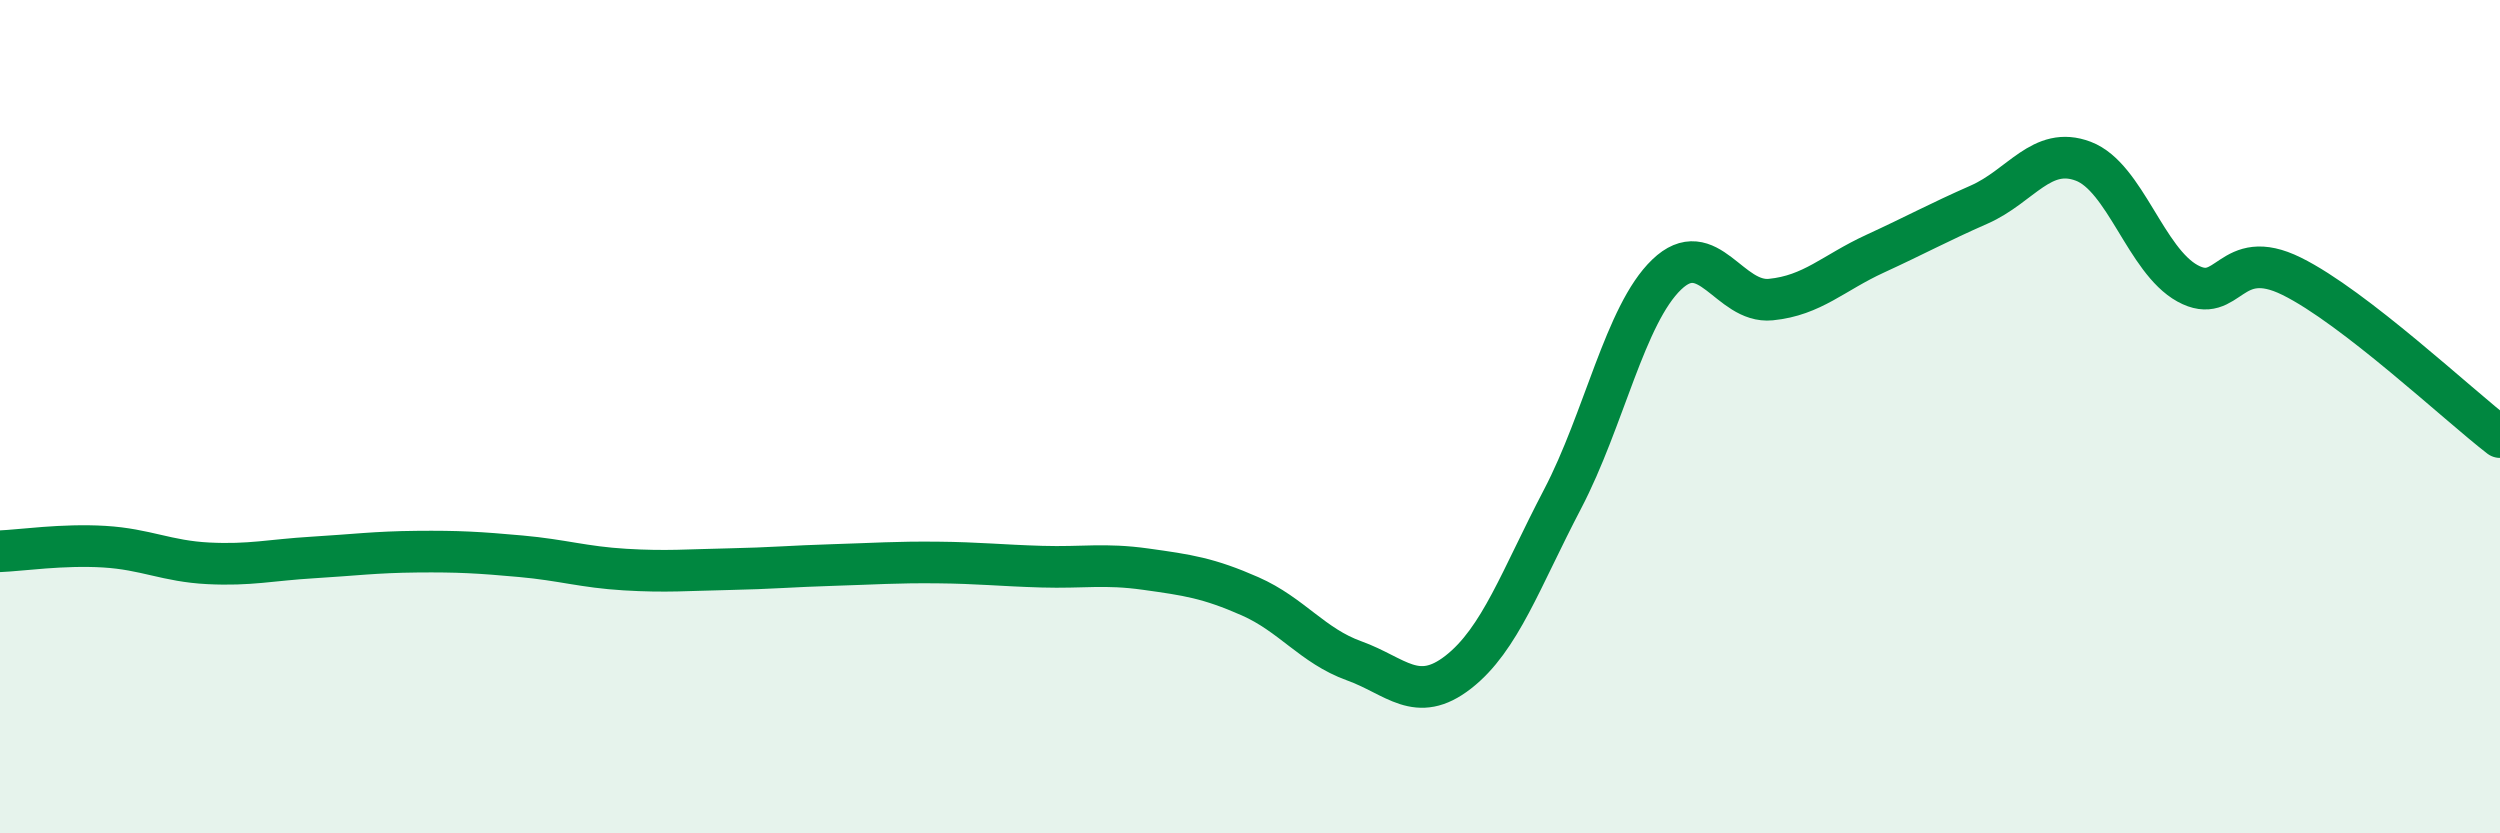 
    <svg width="60" height="20" viewBox="0 0 60 20" xmlns="http://www.w3.org/2000/svg">
      <path
        d="M 0,13.23 C 0.5,13.21 1.5,13.06 2.5,13.12 C 3.5,13.18 4,13.47 5,13.52 C 6,13.57 6.5,13.44 7.5,13.38 C 8.5,13.32 9,13.25 10,13.24 C 11,13.23 11.5,13.26 12.5,13.35 C 13.5,13.44 14,13.61 15,13.67 C 16,13.73 16.5,13.68 17.5,13.66 C 18.5,13.64 19,13.59 20,13.56 C 21,13.53 21.5,13.49 22.5,13.5 C 23.5,13.51 24,13.57 25,13.6 C 26,13.63 26.5,13.52 27.5,13.66 C 28.5,13.8 29,13.87 30,14.31 C 31,14.75 31.5,15.5 32.5,15.86 C 33.5,16.22 34,16.91 35,16.13 C 36,15.35 36.5,13.89 37.5,11.98 C 38.5,10.07 39,7.55 40,6.59 C 41,5.63 41.5,7.29 42.5,7.19 C 43.5,7.09 44,6.55 45,6.09 C 46,5.63 46.5,5.35 47.5,4.91 C 48.5,4.47 49,3.49 50,3.87 C 51,4.25 51.5,6.25 52.5,6.8 C 53.5,7.35 53.5,5.89 55,6.63 C 56.5,7.37 59,9.72 60,10.49L60 20L0 20Z"
        fill="#008740"
        opacity="0.1"
        stroke-linecap="round"
        stroke-linejoin="round"
      />
      <path
        d="M 0,13.23 C 0.5,13.21 1.5,13.06 2.5,13.12 C 3.5,13.18 4,13.47 5,13.52 C 6,13.57 6.5,13.44 7.5,13.38 C 8.5,13.32 9,13.25 10,13.24 C 11,13.23 11.5,13.26 12.5,13.35 C 13.5,13.44 14,13.61 15,13.67 C 16,13.73 16.5,13.68 17.5,13.66 C 18.5,13.64 19,13.59 20,13.56 C 21,13.53 21.5,13.49 22.5,13.5 C 23.5,13.51 24,13.57 25,13.6 C 26,13.63 26.5,13.52 27.5,13.66 C 28.5,13.8 29,13.87 30,14.31 C 31,14.75 31.5,15.5 32.5,15.86 C 33.5,16.22 34,16.91 35,16.13 C 36,15.35 36.5,13.89 37.5,11.98 C 38.5,10.07 39,7.55 40,6.59 C 41,5.63 41.5,7.29 42.5,7.19 C 43.5,7.09 44,6.55 45,6.09 C 46,5.63 46.5,5.35 47.5,4.91 C 48.5,4.47 49,3.49 50,3.87 C 51,4.25 51.5,6.25 52.5,6.8 C 53.5,7.35 53.5,5.89 55,6.63 C 56.5,7.37 59,9.72 60,10.49"
        stroke="#008740"
        stroke-width="1"
        fill="none"
        stroke-linecap="round"
        stroke-linejoin="round"
      />
    </svg>
  
